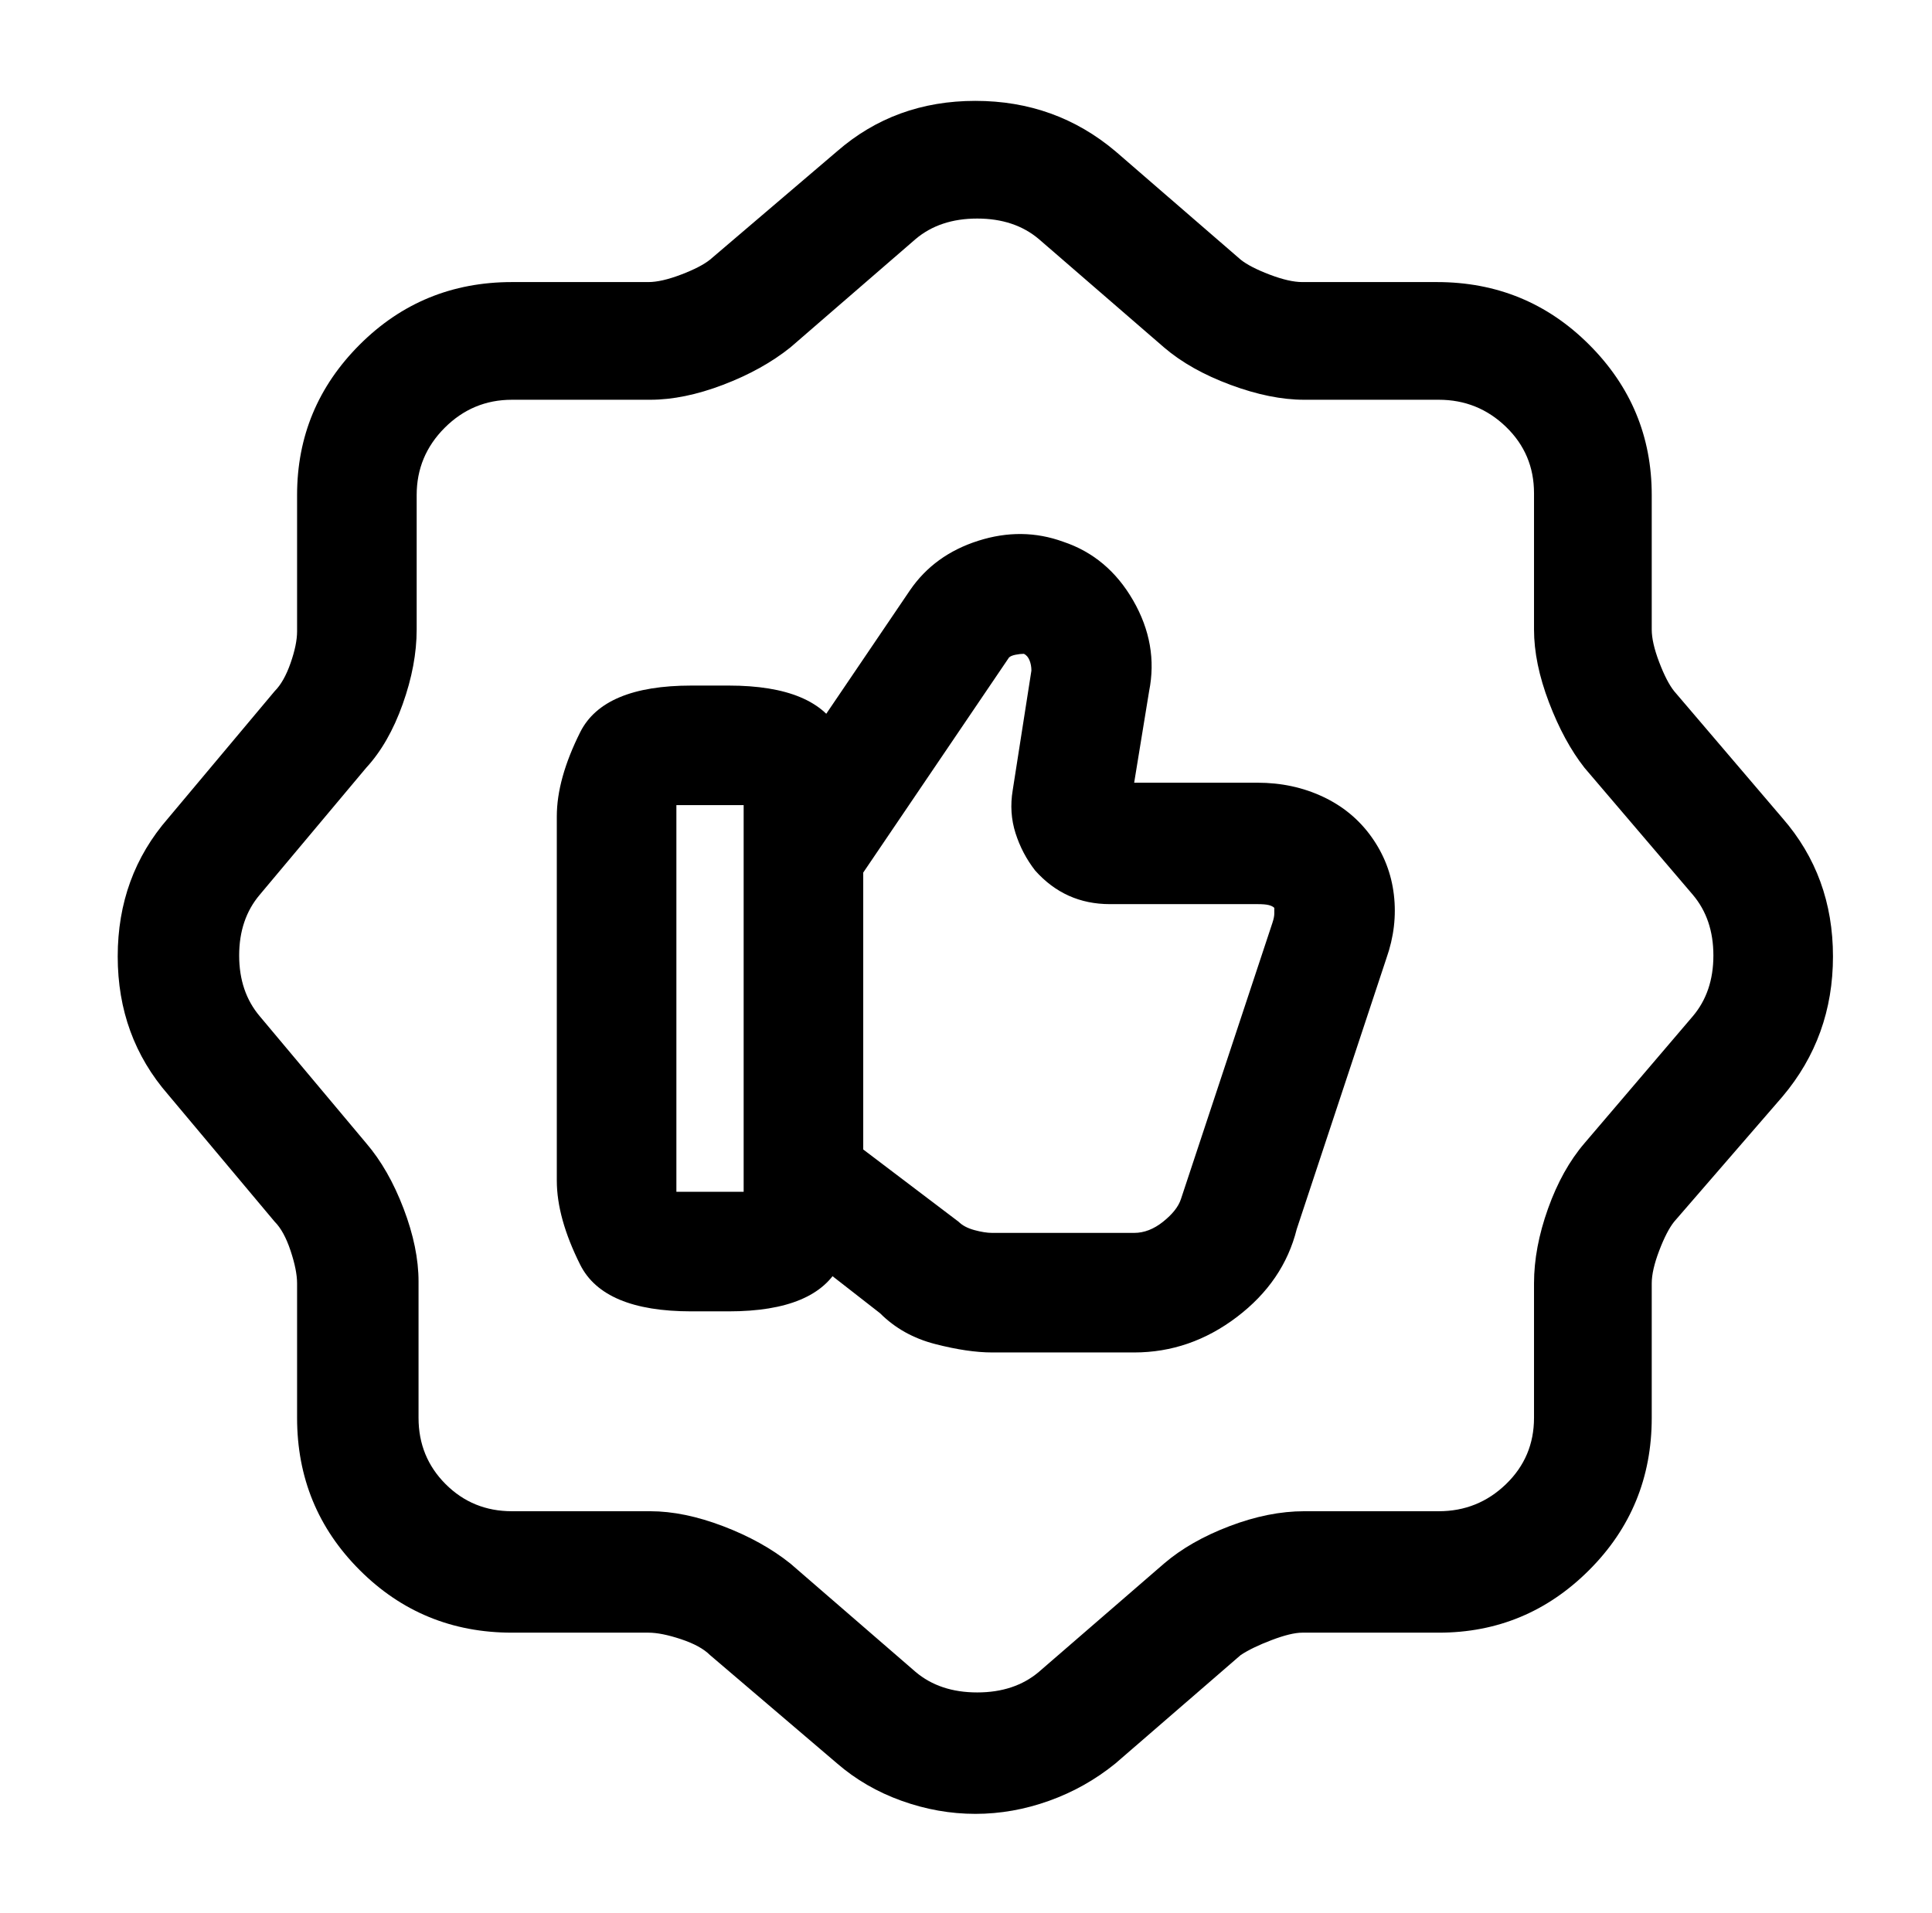 <?xml version="1.0" standalone="no"?>
<!DOCTYPE svg PUBLIC "-//W3C//DTD SVG 1.1//EN" "http://www.w3.org/Graphics/SVG/1.1/DTD/svg11.dtd" >
<svg xmlns="http://www.w3.org/2000/svg" xmlns:xlink="http://www.w3.org/1999/xlink" version="1.1" viewBox="-10 0 1034 1024">
   <path fill="currentColor"
d="M512 971q-20 0 -39.5 -7t-34.5 -20l-68 -58q-5 -5 -15.5 -8.5t-17.5 -3.5h-73q-48 0 -81.5 -33.5t-33.5 -81.5v-72q0 -7 -3.5 -17.5t-8.5 -15.5l-57 -68q-27 -31 -27 -74t27 -74l57 -68q5 -5 8.5 -15t3.5 -17v-73q0 -47 33.5 -80.5t81.5 -33.5h73q7 0 17.5 -4t15.5 -8
l68 -58q31 -27 74 -27t75 27l67 58q5 4 15.5 8t17.5 4h72q48 0 81.5 33.5t33.5 80.5v72q0 7 4 17.5t8 15.5l58 68q27 31 27 74t-27 75l-58 67q-4 5 -8 15.5t-4 17.5v72q0 48 -33.5 81.5t-80.5 33.5h-73q-6 0 -16.5 4t-16.5 8l-67 58q-16 13 -35.5 20t-39.5 7v0zM264 214
q-21 0 -36 15t-15 36v72q0 19 -7.5 40t-19.5 34l-57 68q-11 13 -11 32.5t11 32.5l57 68q12 14 20 35t8 39v73q0 21 14.5 35.5t35.5 14.5h74q18 0 39 8t36 20l67 58q13 11 33 11t33 -11l67 -58q14 -12 35 -20t40 -8h72q21 0 36 -14.5t15 -35.5v-72q0 -19 7.5 -40t19.5 -35
l58 -68q11 -13 11 -32.5t-11 -32.5l-58 -68q-11 -14 -19 -35t-8 -39v-73q0 -21 -15 -35.5t-36 -14.5h-72q-18 0 -39.5 -8t-35.5 -20l-67 -58q-13 -11 -33 -11t-33 11l-67 58q-15 12 -36 20t-39 8h-74v0v0zM597 724h-76q-13 0 -30.5 -4.5t-29.5 -16.5l-59 -46l39 -50l62 47
q3 3 8.5 4.5t9.5 1.5h76q8 0 15.5 -6t9.5 -12l49 -148q1 -3 1 -5v-3q-1 -1 -3 -1.5t-6 -0.5h-79q-12 0 -22 -4.5t-18 -13.5q-7 -9 -10.5 -20t-1.5 -23l10 -64q0 -3 -1 -5.5t-3 -3.5q-2 0 -4.5 0.5t-3.5 1.5l-82 121l-53 -36l82 -121q13 -19 36.5 -26.5t45.5 0.5
q24 8 37.5 31.5t8.5 48.5l-8 49h66q19 0 35 7.5t26 21.5t12 31t-4 34l-48 145q-7 28 -32 47t-55 19v0zM380 702h-20q-47 0 -59.5 -25t-12.5 -45v-195q0 -20 12.5 -45t59.5 -25h20q47 0 59.5 25t12.5 45v195q0 20 -12.5 45t-59.5 25zM352 638h4h4h20h5h3v-2.5v-3.5v-195v-3.5
v-2.5h-3h-5h-20h-4h-4v2.5v3.5v195v3.5v2.5z" />
</svg>
